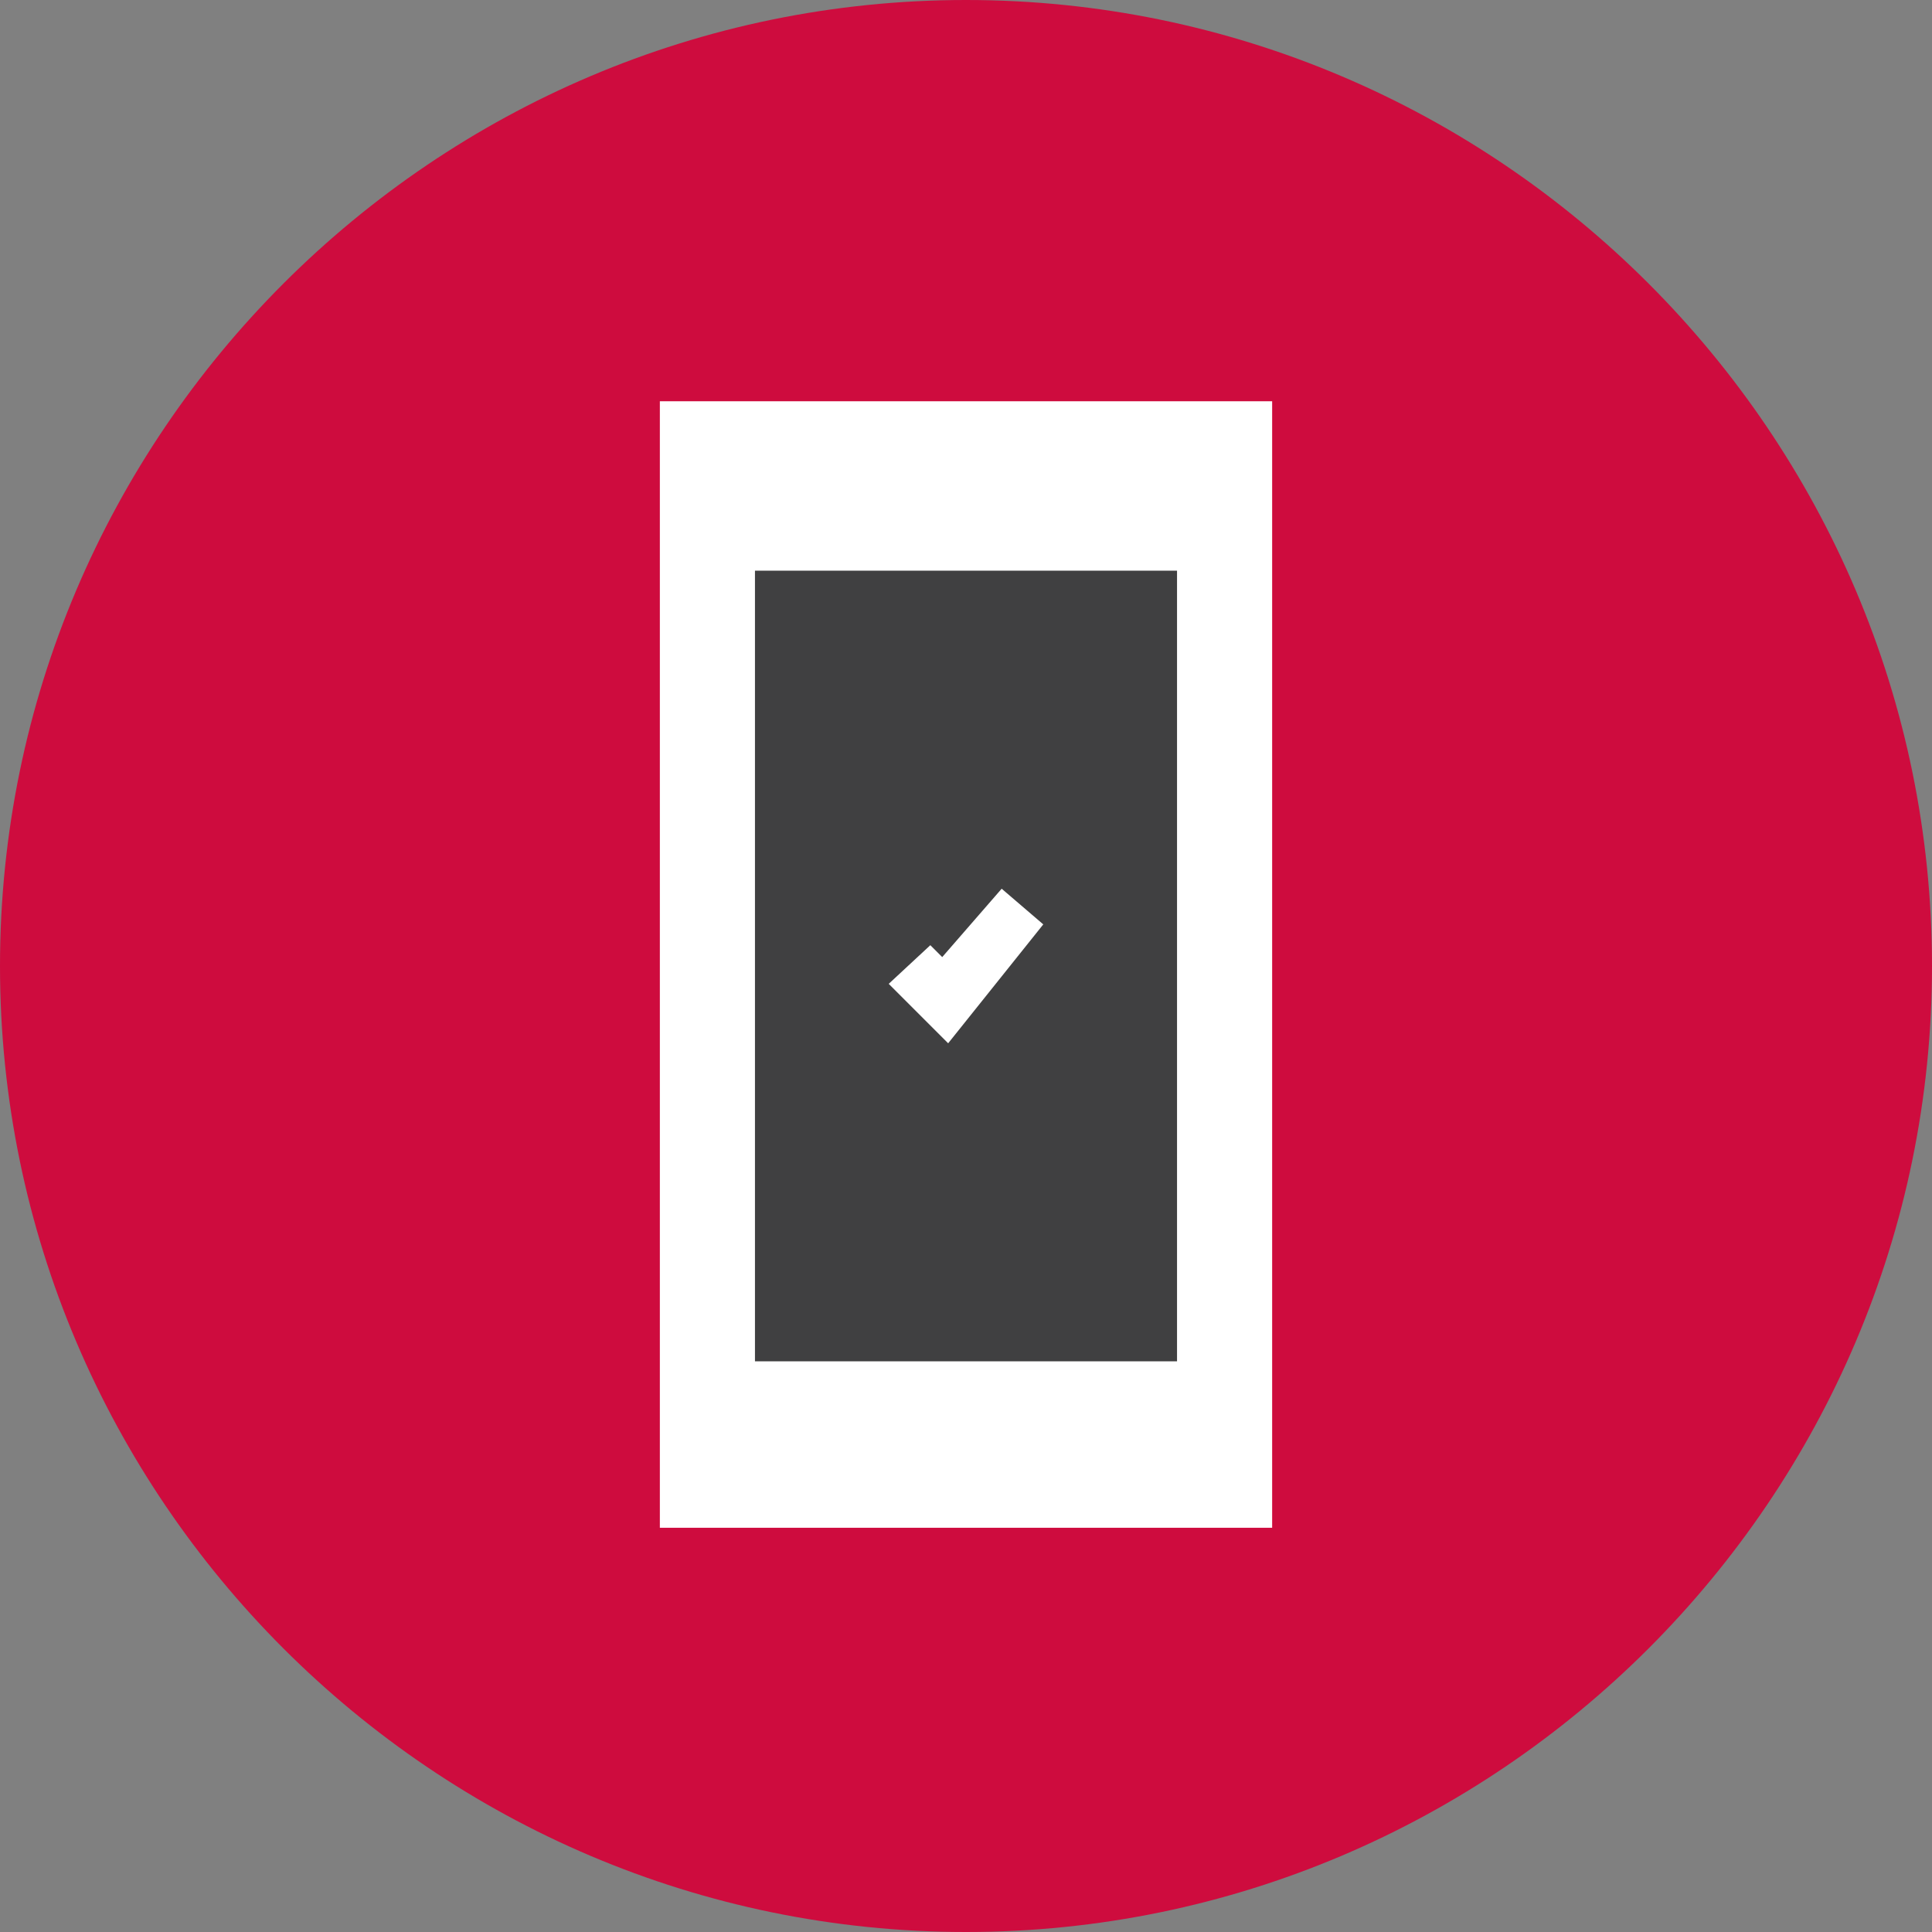 <?xml version="1.0" encoding="utf-8"?>
<!-- Generator: Adobe Illustrator 22.0.0, SVG Export Plug-In . SVG Version: 6.00 Build 0)  -->
<svg version="1.1" id="Layer_1" xmlns="http://www.w3.org/2000/svg" xmlns:xlink="http://www.w3.org/1999/xlink" x="0px" y="0px"
	 viewBox="0 0 65 65" style="enable-background:new 0 0 65 65;" xml:space="preserve">
<rect x="0" y="0" width="65" height="65" fill="#808080" stroke="none"/>
<style type="text/css">
	.st0{fill:#CE0C3E;}
	.st1{fill:#FFFFFF;}
	.st2{fill:#404041;}
</style>
<g>
	<g>
		<path class="st0" d="M32.5,65C14.6,65,0,50.4,0,32.5C0,14.6,14.6,0,32.5,0S65,14.6,65,32.5C65,50.4,50.4,65,32.5,65z"/>
	</g>
	<rect x="22.2" y="13.5" class="st1" width="20.6" height="37.9"/>
	<rect x="25.4" y="19.2" class="st2" width="14.2" height="26.6"/>
	<circle class="st2" cx="32.5" cy="32.5" r="0.9"/>
	<g>
		<polyline class="st2" points="30.6,32.5 31.8,33.7 34.4,30.5 		"/>
		<polygon class="st1" points="31.9,35.1 29.9,33.1 31.3,31.8 31.7,32.2 33.7,29.9 35.1,31.1 		"/>
	</g>
</g>
</svg>
